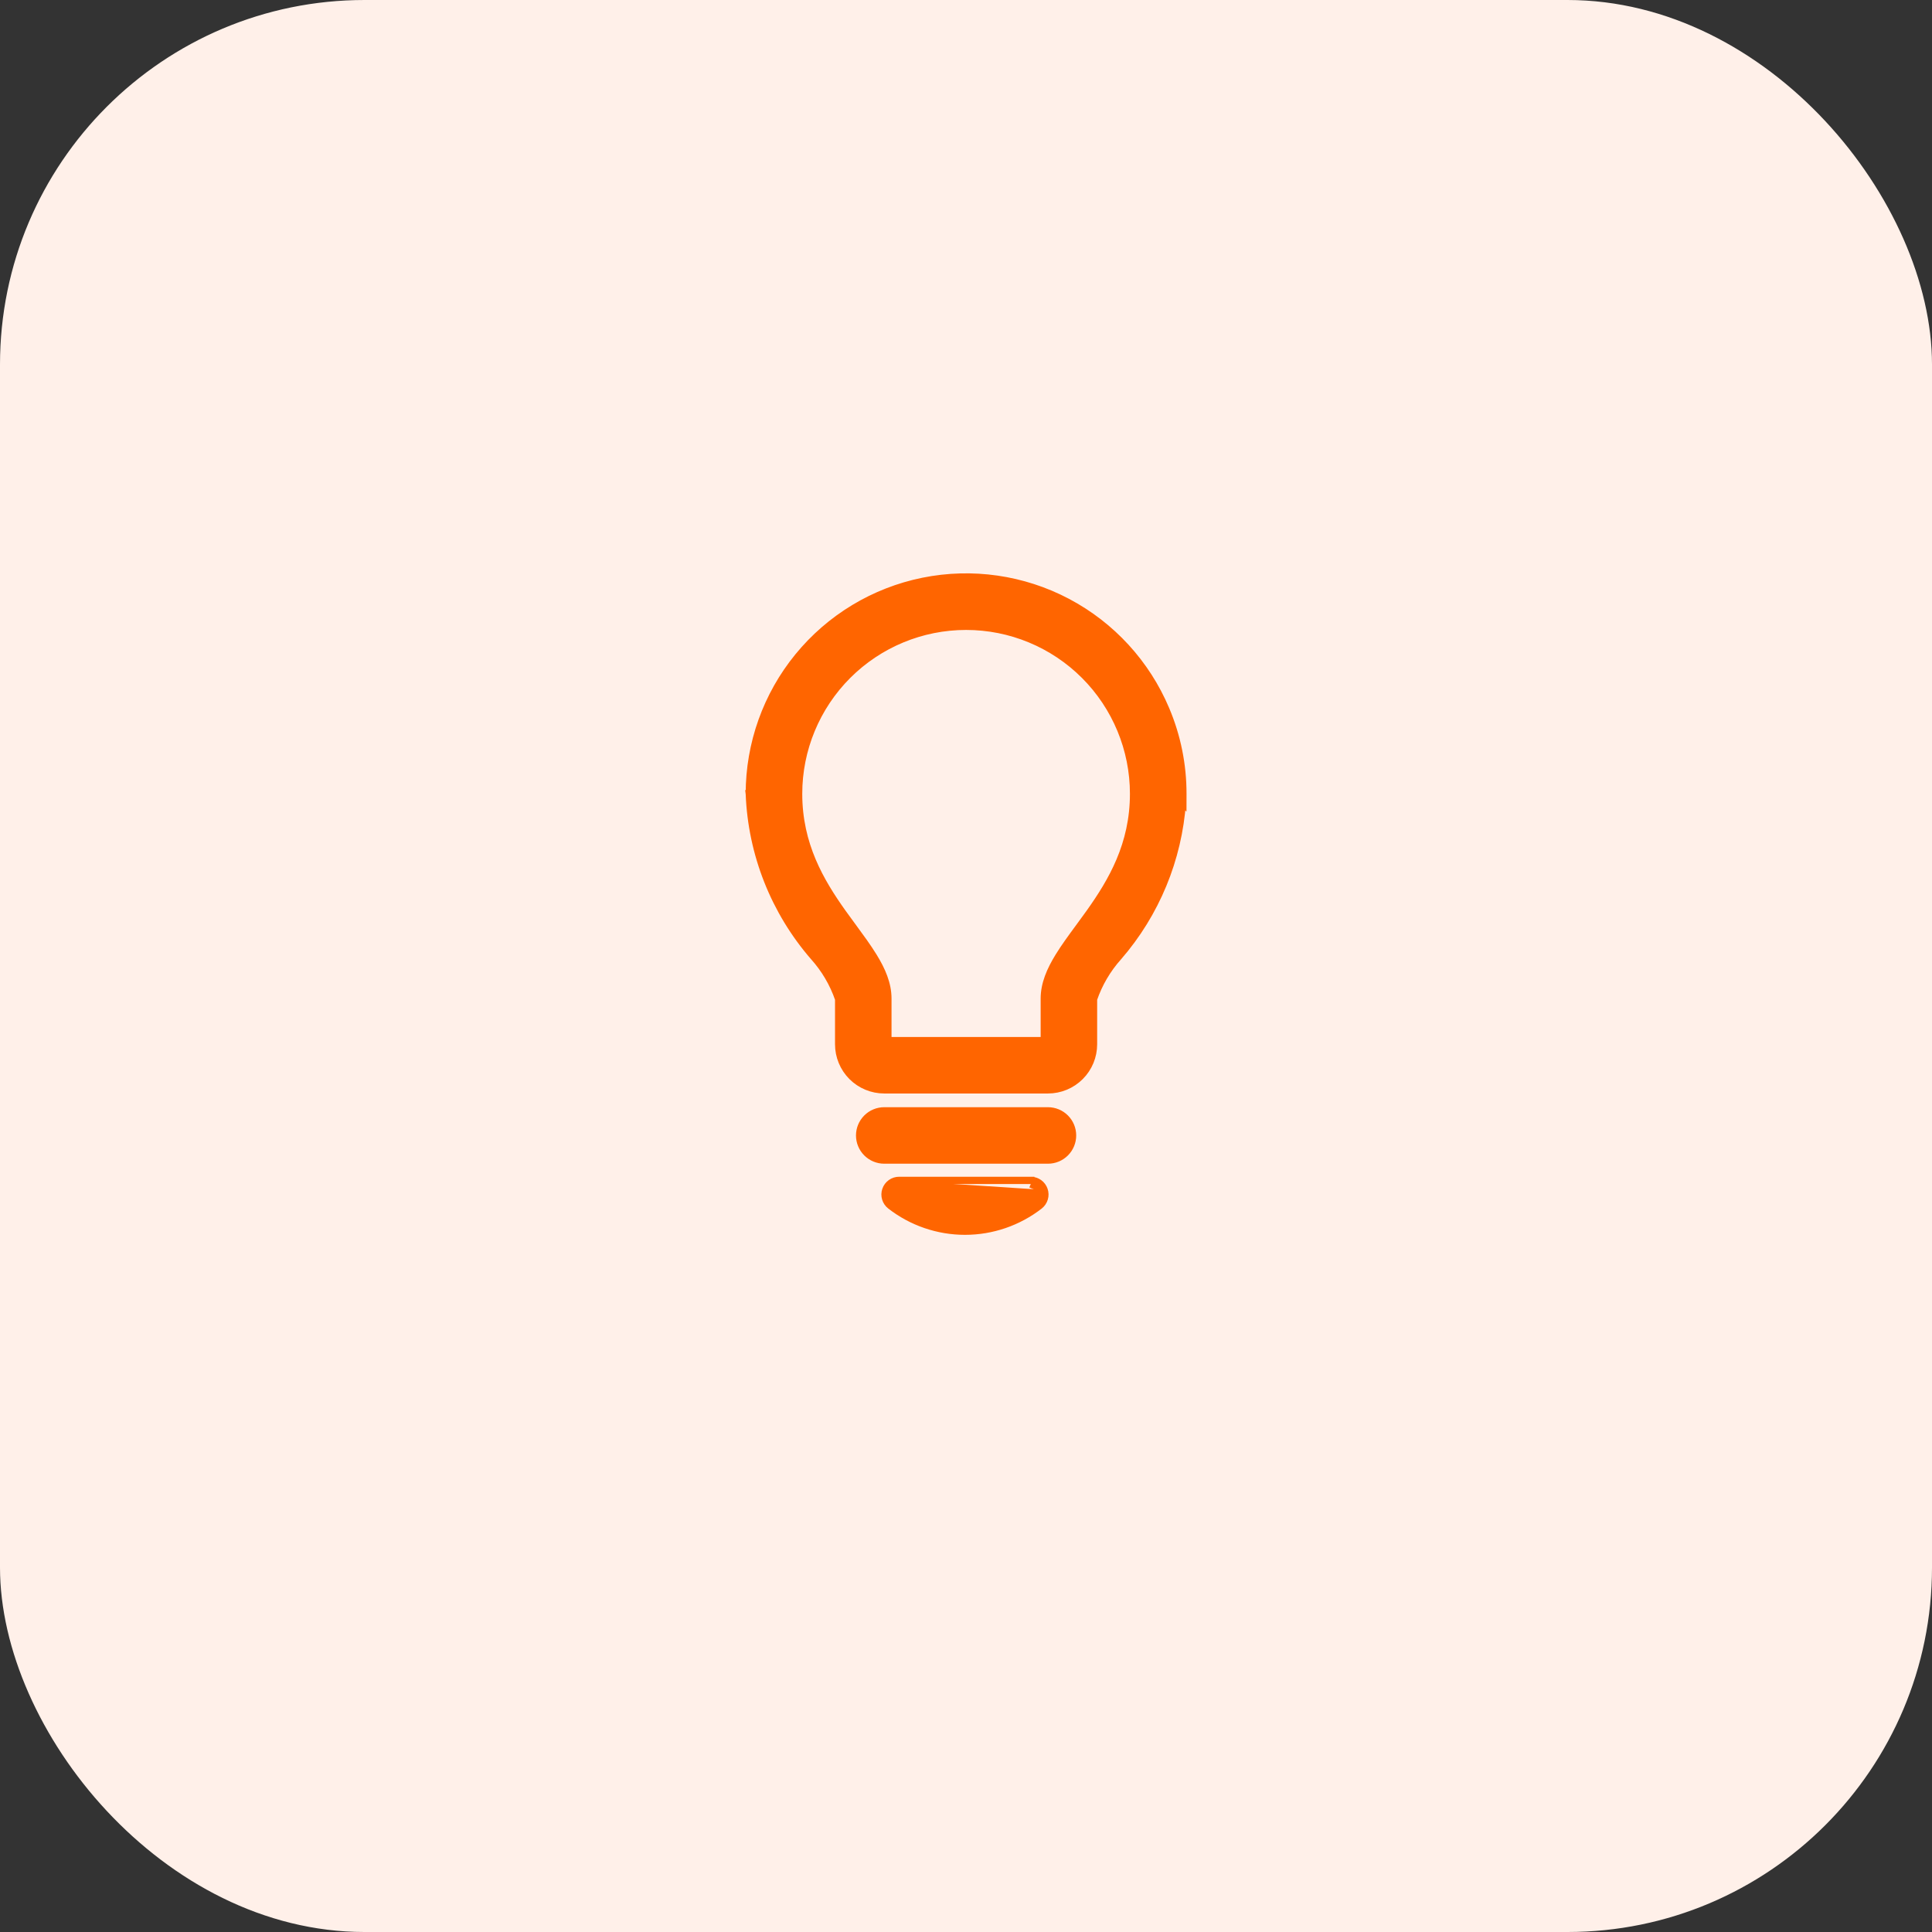 <svg xmlns="http://www.w3.org/2000/svg" width="106" height="106" viewBox="0 0 106 106" fill="none"><rect x="0" y="0" width="106" height="106" fill="#333333" stroke="none"/><rect width="106" height="106" rx="20" fill="#FFF0E9"></rect><path d="M57.286 65.284L57.286 65.285C57.339 65.437 57.343 65.603 57.297 65.757C57.251 65.912 57.159 66.049 57.032 66.149L57.031 66.15C55.862 67.057 54.425 67.55 52.945 67.55C51.465 67.55 50.028 67.057 48.859 66.15C48.731 66.051 48.637 65.915 48.59 65.76C48.543 65.606 48.546 65.44 48.599 65.287C48.651 65.133 48.75 65 48.882 64.906C49.013 64.812 49.171 64.762 49.333 64.763M57.286 65.284L56.555 64.963M57.286 65.284C57.234 65.134 57.138 65.001 57.005 64.906C56.873 64.813 56.716 64.763 56.554 64.763M57.286 65.284L56.555 64.963M49.333 64.763L49.333 64.963V64.763H49.333ZM49.333 64.763H56.554M56.554 64.763L56.555 64.963M56.554 64.763H56.555V64.963M61.361 52.495C63.422 50.118 64.651 47.139 64.87 44.009L64.898 44.038L64.899 43.556C64.902 41.965 64.584 40.391 63.963 38.926C62.896 36.397 60.987 34.315 58.56 33.033C56.133 31.752 53.337 31.349 50.646 31.893C47.956 32.438 45.537 33.896 43.799 36.021C42.061 38.145 41.112 40.806 41.112 43.551H41.111L41.112 43.559C41.24 46.853 42.488 50.005 44.649 52.495L44.649 52.495L44.651 52.497C45.257 53.172 45.72 53.961 46.014 54.818V57.295C46.014 57.958 46.278 58.594 46.746 59.063C47.215 59.532 47.851 59.795 48.514 59.795H57.496C58.159 59.795 58.795 59.532 59.264 59.063C59.733 58.594 59.996 57.958 59.996 57.295V54.818C60.29 53.961 60.754 53.172 61.359 52.497L61.361 52.495ZM59.503 37.053C61.226 38.777 62.194 41.114 62.194 43.551C62.194 46.348 60.999 48.369 59.782 50.08C59.589 50.351 59.394 50.617 59.202 50.877C58.795 51.43 58.406 51.96 58.091 52.472C57.625 53.229 57.296 53.984 57.296 54.785V57.095H48.714V54.785C48.714 53.984 48.386 53.229 47.919 52.472C47.604 51.96 47.215 51.43 46.809 50.877C46.617 50.617 46.422 50.351 46.228 50.08C45.011 48.369 43.816 46.348 43.816 43.551C43.816 41.114 44.785 38.777 46.508 37.053C48.231 35.33 50.568 34.362 53.005 34.362C55.442 34.362 57.78 35.33 59.503 37.053ZM58.744 62.812C58.812 62.648 58.847 62.472 58.846 62.294C58.846 61.937 58.703 61.594 58.45 61.341C58.197 61.089 57.854 60.947 57.496 60.947H48.514C48.156 60.947 47.813 61.089 47.56 61.342C47.306 61.596 47.164 61.939 47.164 62.297C47.164 62.655 47.306 62.998 47.56 63.252C47.813 63.505 48.156 63.647 48.514 63.647H57.496C57.674 63.647 57.85 63.612 58.014 63.544C58.178 63.476 58.327 63.376 58.452 63.251C58.577 63.125 58.677 62.976 58.744 62.812Z" fill="#FF6500" stroke="#FF6500" stroke-width="0.4"></path></svg>